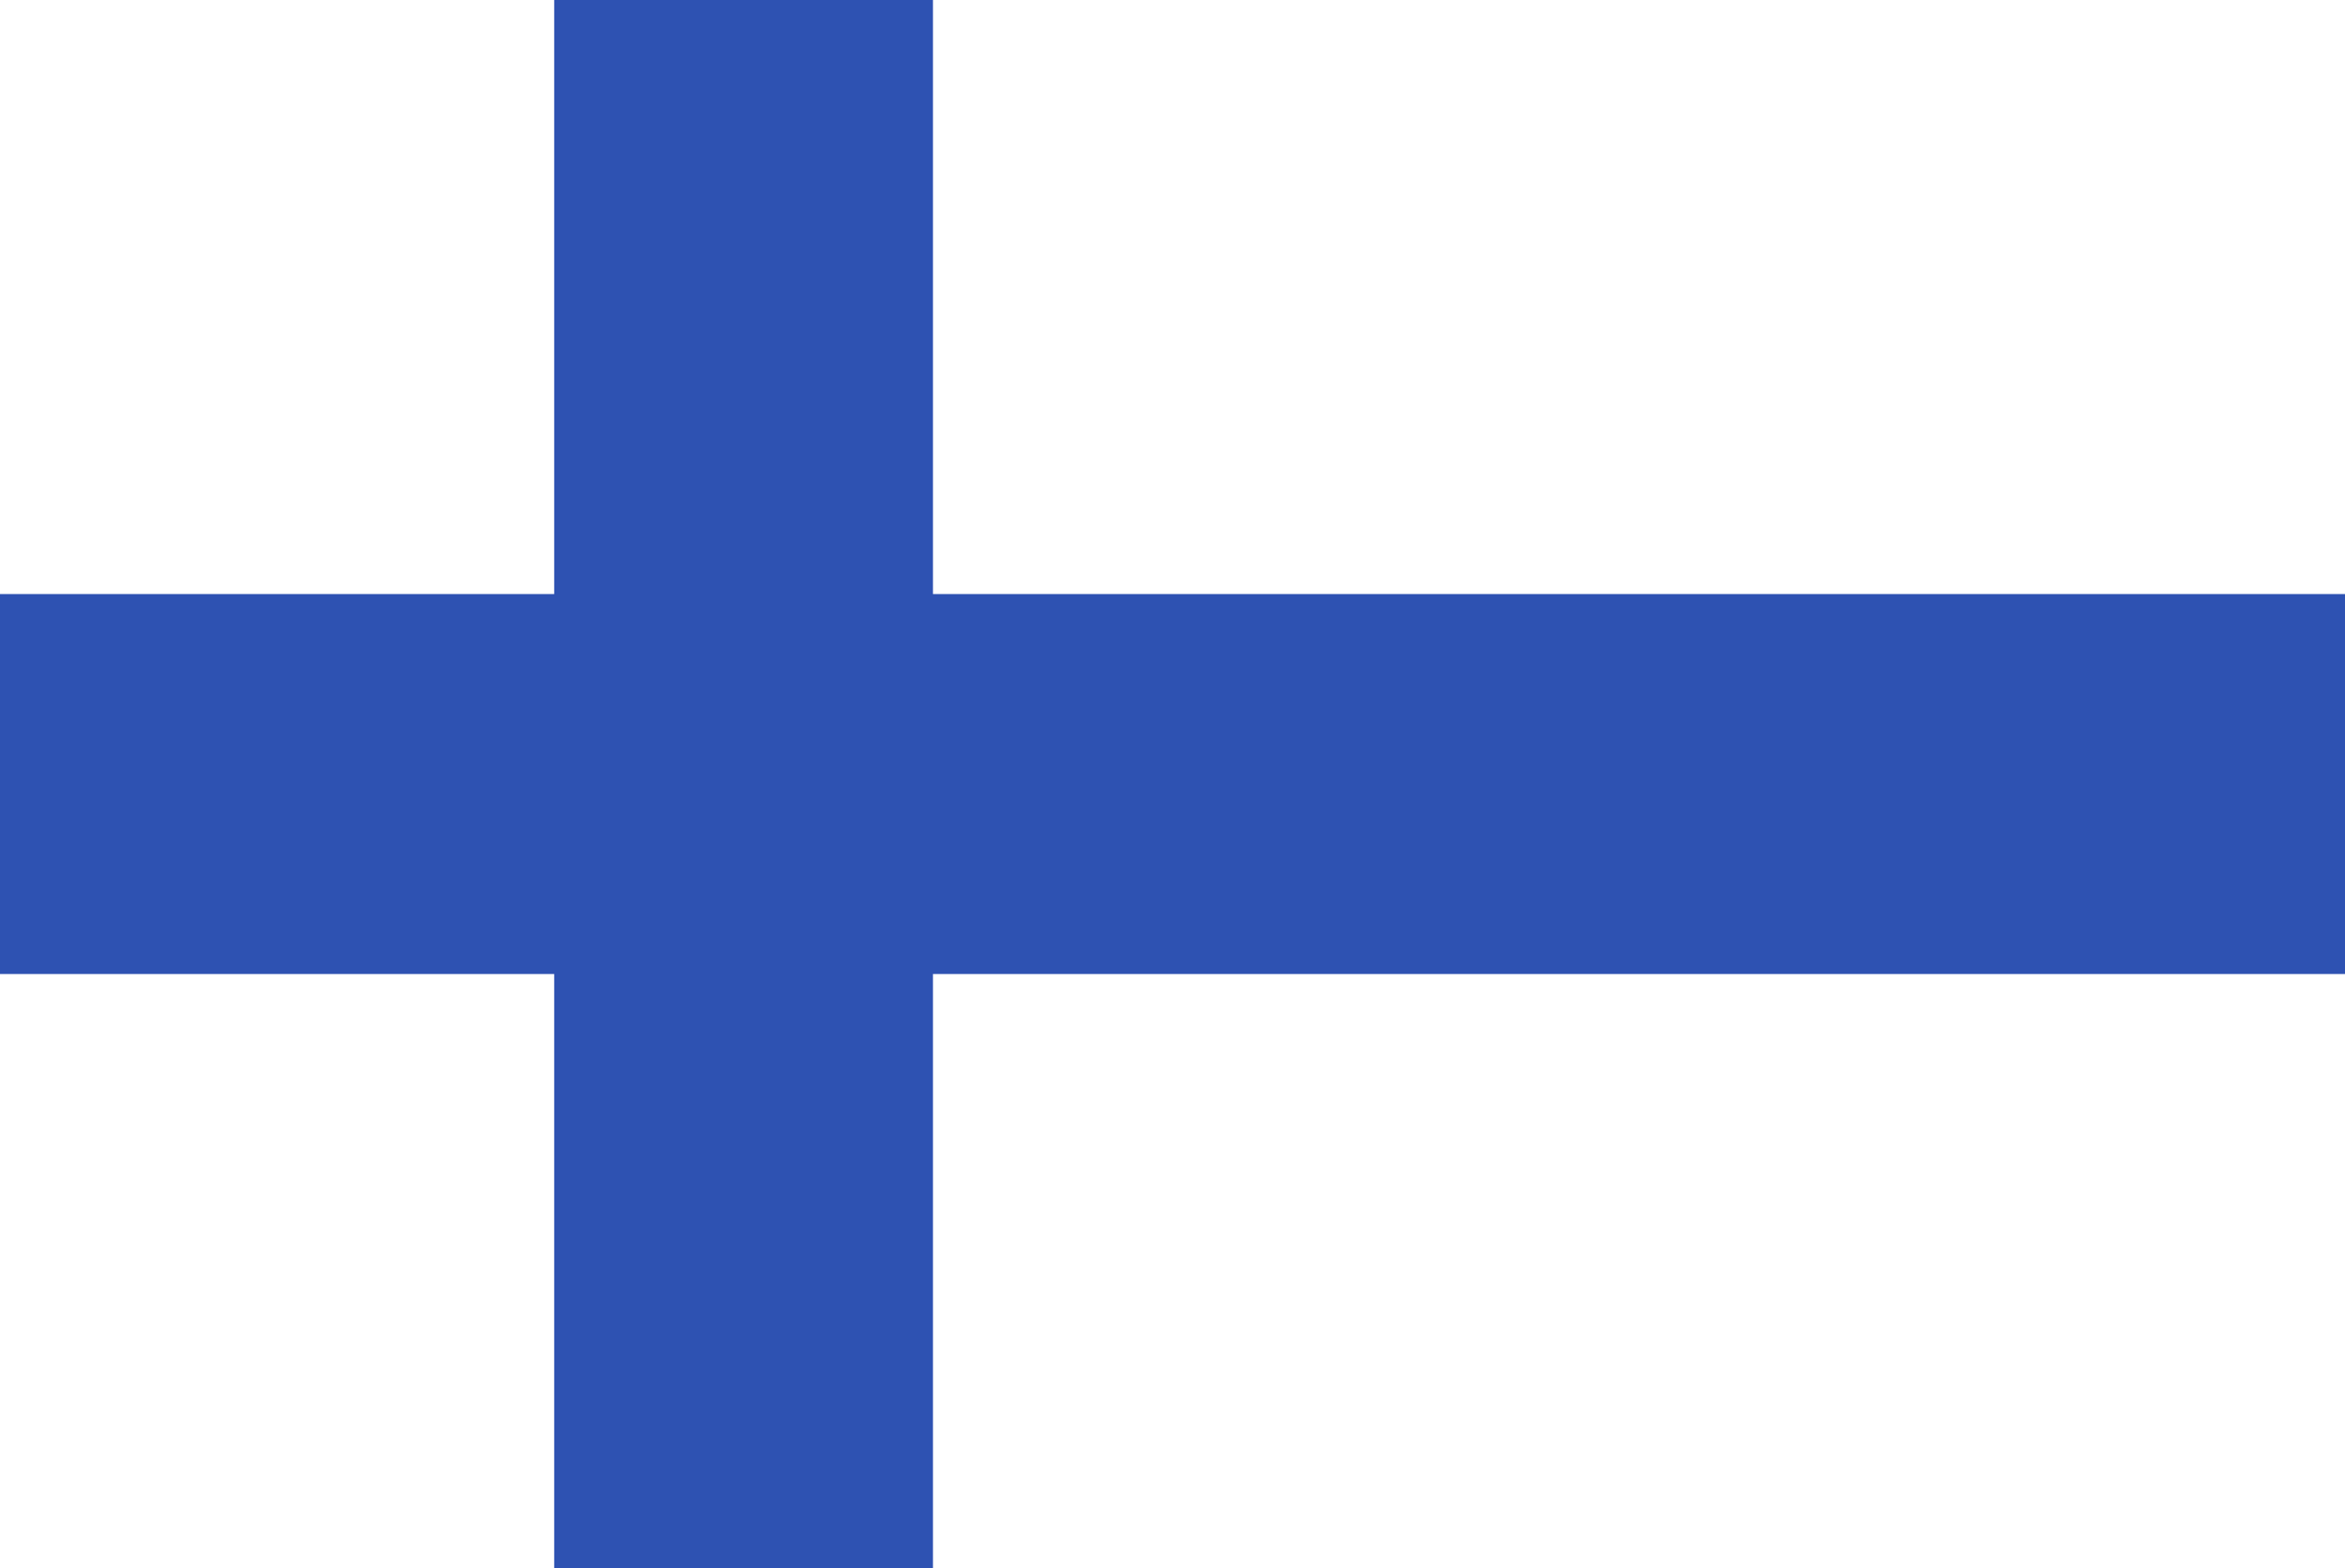 <svg width="154" height="103" viewBox="0 0 154 103" fill="none" xmlns="http://www.w3.org/2000/svg">
<path d="M0 0H154V103H0V0Z" fill="white"/>
<path d="M154 39.021V63.979H61.269V103H36.395V63.979H0V39.021H36.395V0H61.269V39.021H154Z" fill="#2E52B2"/>
</svg>
